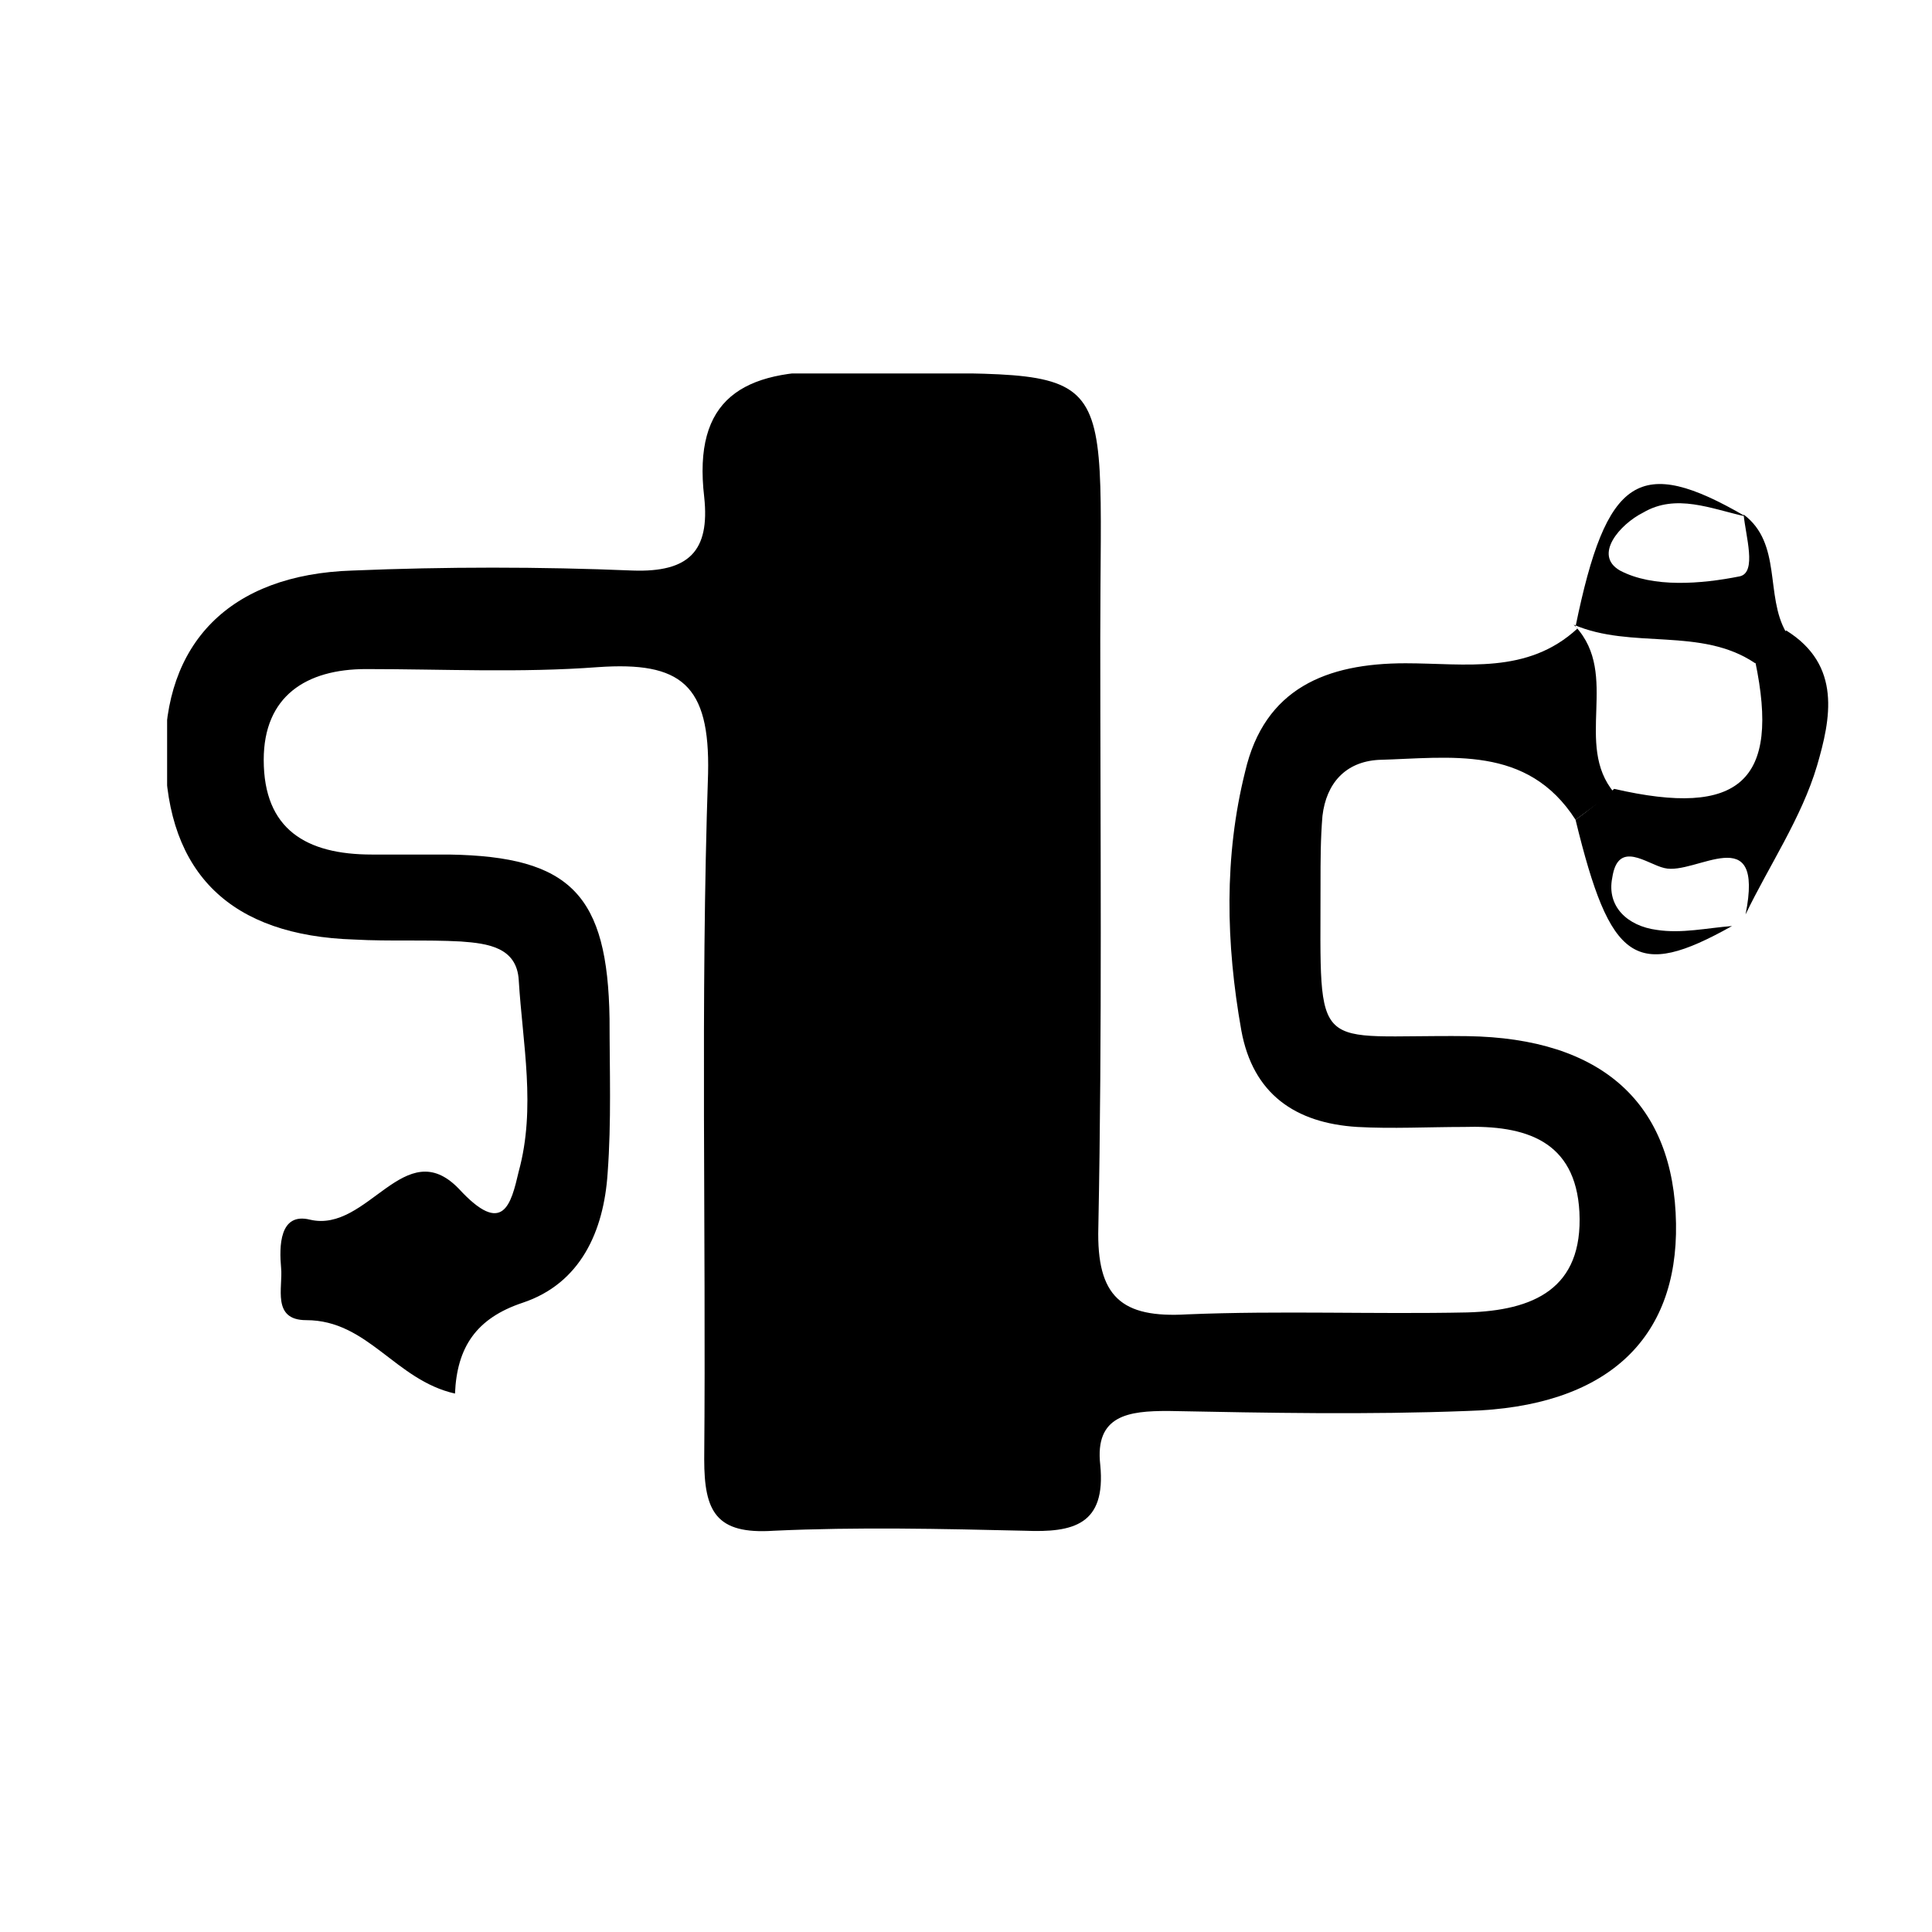 <?xml version="1.0" encoding="utf-8"?>
<!-- Generator: Adobe Illustrator 22.1.0, SVG Export Plug-In . SVG Version: 6.00 Build 0)  -->
<svg version="1.1" id="Ebene_1" xmlns="http://www.w3.org/2000/svg" xmlns:xlink="http://www.w3.org/1999/xlink" x="0px" y="0px"
	 viewBox="0 0 100 100" style="enable-background:new 0 0 100 100;" xml:space="preserve">
<style type="text/css">
	.st0{fill:#FFFFFF;}
</style>
<symbol  id="Neues_Symbol" viewBox="-43 -30 86 60">
	<path d="M29.9,6.9c-2.5,3.9-6.5,3.2-10.2,3.1C18,9.9,17,8.8,16.8,7.1c-0.1-1.2-0.1-2.3-0.1-3.5c0-9.1-0.5-7.8,7.6-7.9
		c7-0.1,10.7-3.5,10.8-9.7c0.1-6-3.6-9.5-10.8-9.7c-5.2-0.2-10.3-0.1-15.5,0c-2,0-3.8-0.2-3.5-2.8c0.3-3.1-1.4-3.5-3.9-3.4
		c-4.3,0.1-8.7,0.2-13,0c-3-0.2-3.6,1-3.6,3.7c0.1,11.8-0.2,23.7,0.2,35.5c0.1,4.6-1.4,5.8-5.7,5.5c-4-0.3-8-0.1-12-0.1
		c-3.1,0-5.3-1.4-5.3-4.7c0-3.6,2.2-4.9,5.6-4.9c1.3,0,2.7,0,4,0c6.3-0.1,8.2-2.1,8.3-8.5c0-2.7,0.1-5.3-0.1-8
		c-0.2-3-1.4-5.7-4.4-6.7c-2.4-0.8-3.4-2.3-3.5-4.7c-3.1,0.7-4.5,3.8-7.7,3.8c-1.8,0-1.2,1.7-1.3,2.7c-0.1,1.1-0.1,2.9,1.5,2.5
		c3-0.7,4.9,4.5,7.7,1.6c2.3-2.5,2.7-0.8,3.1,0.9c0.9,3.3,0.2,6.6,0,9.9c-0.1,1.7-1.6,1.9-3,2c-1.8,0.1-3.7,0-5.5,0.1
		c-6.4,0.2-9.7,3.4-9.8,9.5c-0.1,5.8,3.3,9.4,9.7,9.6c4.8,0.2,9.7,0.2,14.5,0c2.9-0.1,4,1,3.7,3.8c-0.6,5.1,2,6.6,6.8,6.5
		C6.6,29.7,5.3,31.8,5.3,16.3C5.3,6.1,5.4-4,5.2-14.2c-0.1-3.6,1.2-4.7,4.6-4.5c4.8,0.2,9.7,0,14.5,0.1c3.4,0.1,6,1.2,5.8,5.2
		c-0.2,3.7-2.8,4.5-6,4.4c-1.8,0-3.7-0.1-5.5,0c-3.2,0.2-5.4,1.7-6,5c-0.8,4.5-0.9,9,0.2,13.4c1,4.3,4.2,5.6,8.3,5.6
		c3.1,0,6.3-0.6,8.9,1.8c0,0-0.1,0.1-0.1,0.1c2.3-2.5-0.1-6.1,2-8.6C31.2,7.9,30.6,7.4,29.9,6.9z"/>
	<path d="M29.9,6.9c0.7,0.5,1.3,1,2,1.6c6.5-1.5,8.6,0.4,7.3,6.6c0.5,0.5,1.1,1.1,1.6,1.6c2.9-1.8,2.3-4.6,1.6-7
		c-0.8-2.7-2.5-5.2-3.7-7.7c1,5-2.6,2-4.2,2.4c-0.9,0.2-2.4,1.5-2.7-0.5c-0.3-1.5,0.8-2.5,2.3-2.7c1.3-0.2,2.6,0.1,3.9,0.2
		C33-1.4,31.7-0.5,29.9,6.9z"/>
	<path d="M40.8,16.6c-0.5-0.5-1.1-1.1-1.6-1.6c-2.8,1.9-6.4,0.7-9.4,2c0,0,0.1-0.1,0.1-0.1c1.6,7.8,3.3,8.9,8.8,5.7
		c-1.8,0.4-3.6,1.2-5.3,0.2c-1.2-0.6-2.6-2.2-1.2-3c1.7-0.9,4.2-0.7,6.2-0.3c0.9,0.2,0.3,2.1,0.2,3.2C40.6,21.2,39.7,18.5,40.8,16.6
		z"/>
</symbol>
<rect x="-18.1" y="-19.5" class="st0" width="136.7" height="137.7"/>
<use xlink:href="#Neues_Symbol"  width="86" height="60" x="-43" y="-30" transform="matrix(1 0 0 -1 51.65 49.331)" style="overflow:visible;"/>
</svg>
